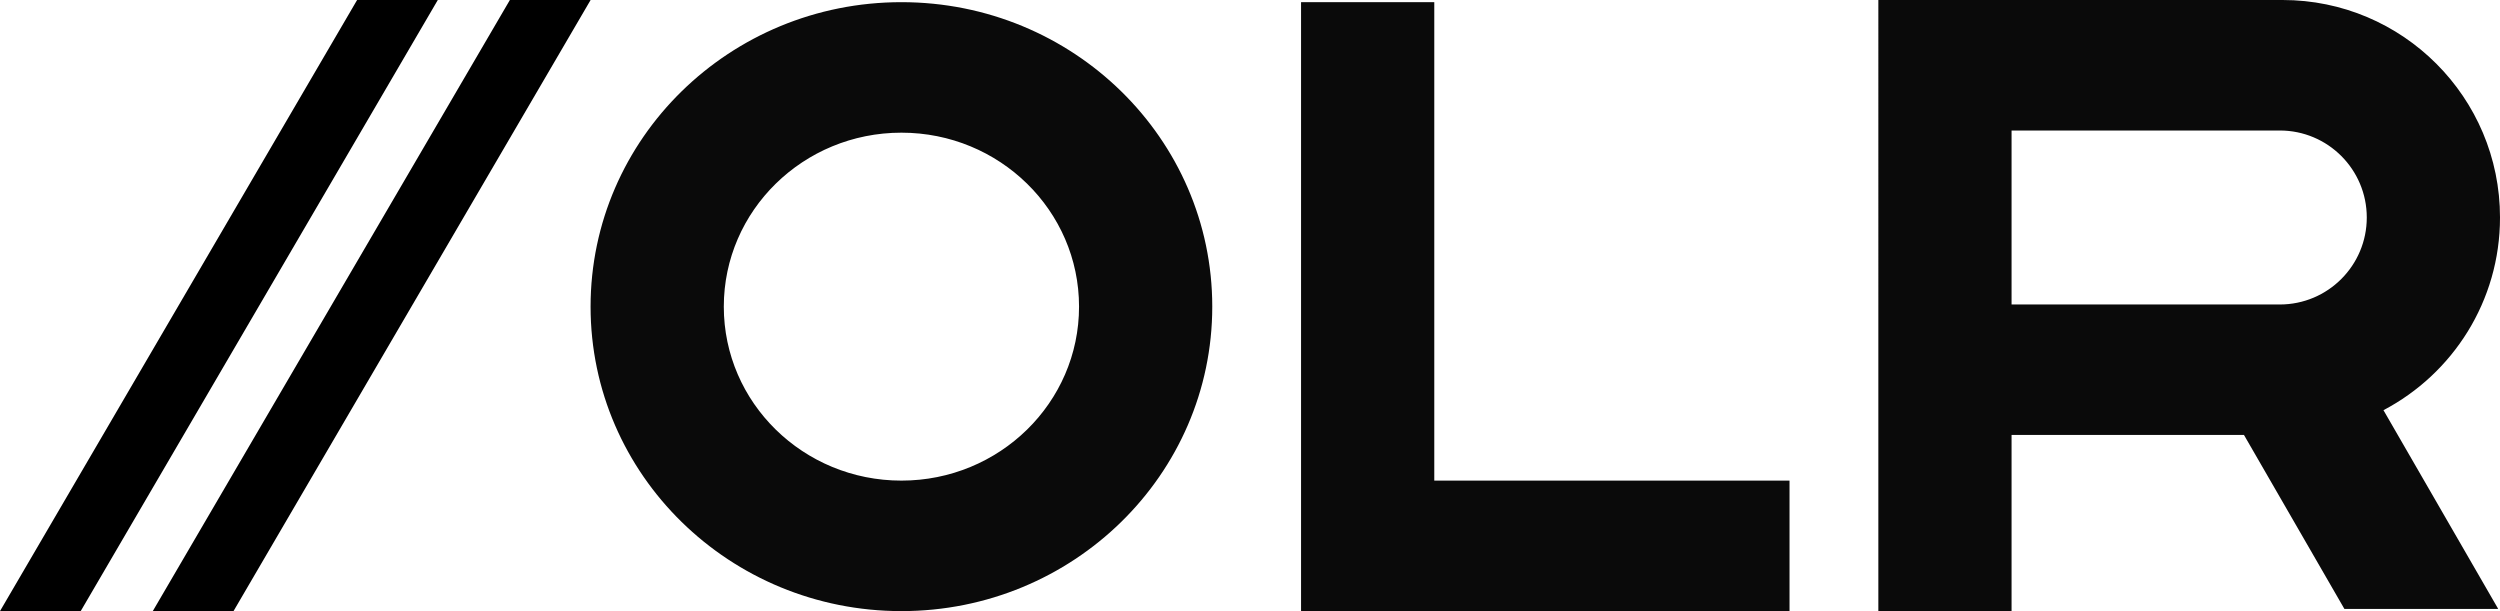 <?xml version="1.0" encoding="utf-8"?>
<!-- Generator: Adobe Illustrator 25.0.1, SVG Export Plug-In . SVG Version: 6.00 Build 0)  -->
<svg version="1.1" id="Layer_1" xmlns="http://www.w3.org/2000/svg" xmlns:xlink="http://www.w3.org/1999/xlink" x="0px" y="0px"
	 viewBox="0 0 818.18 200" style="enable-background:new 0 0 818.18 200;" xml:space="preserve">
<style type="text/css">
	.st0{fill-rule:evenodd;clip-rule:evenodd;fill:#0A0A0A;}
	.st1{fill-rule:evenodd;clip-rule:evenodd;}
	.st2{fill:none;}
</style>
<polygon class="st0" points="469.4,157.29 585.66,157.29 585.66,200 425.8,200 425.8,0.71 469.4,0.71 "/>
<path class="st0" d="M295.01,157.29c32.1,0,58.13-25.49,58.13-56.93c0-31.45-26.03-56.94-58.13-56.94
	c-32.11,0-58.13,25.49-58.13,56.94S262.9,157.29,295.01,157.29L295.01,157.29z M295.01,200c-56.18,0-101.73-44.61-101.73-99.64
	S238.83,0.71,295.01,0.71s101.73,44.61,101.73,99.64S351.19,200,295.01,200L295.01,200z M658.33,42.71v56.94h87.78
	c15.72,0,28.47-12.74,28.47-28.47s-12.75-28.47-28.47-28.47L658.33,42.71L658.33,42.71z M817.43,199.29h-50.17l-32.87-56.94h-76.06
	V200h-43.6V0h43.6h88.68c39.31,0,71.17,31.87,71.17,71.18c0,27.38-15.47,51.15-38.14,63.06l37.52,64.98L817.43,199.29L817.43,199.29
	z"/>
<path class="st1" d="M76.42,200H50L166.87,0h26.42L76.42,200L76.42,200z M26.41,200H0L116.87,0h26.41L26.41,200L26.41,200z"/>
<rect class="st2" width="818.18" height="200"/>
</svg>
